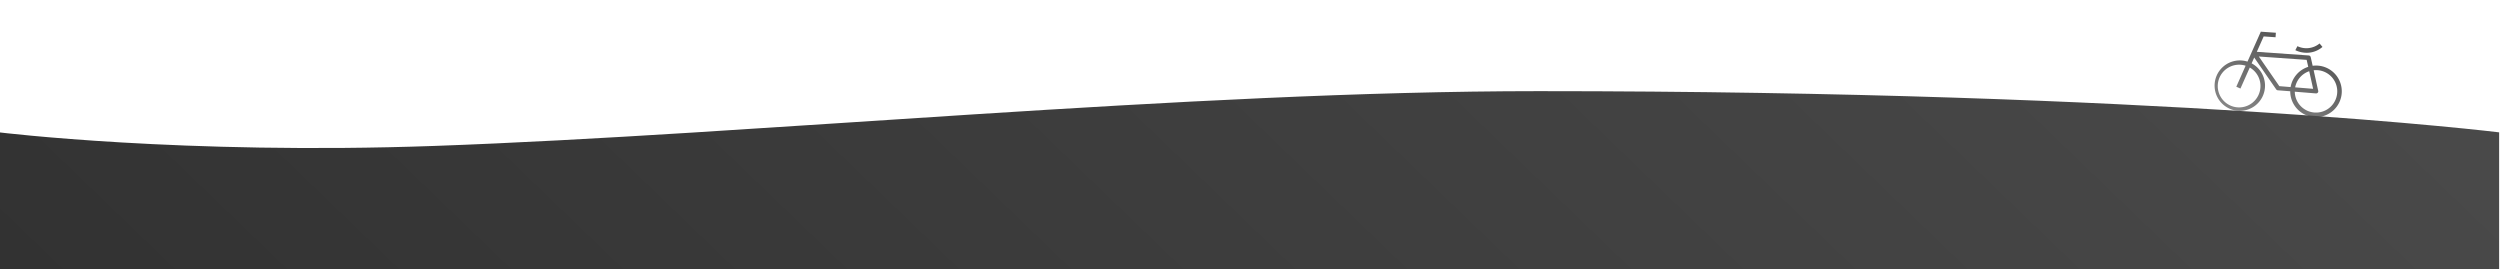 <svg xmlns="http://www.w3.org/2000/svg" xmlns:xlink="http://www.w3.org/1999/xlink" width="1440" height="155" viewBox="0 0 1440 155">
  <defs>
    <linearGradient id="linear-gradient" x1="0.092" y1="1.145" x2="0.908" y2="-0.145" gradientUnits="objectBoundingBox">
      <stop offset="0.05" stop-color="#8a8a8a"/>
      <stop offset="0.95" stop-color="#4a4a4a"/>
    </linearGradient>
    <linearGradient id="linear-gradient-2" x1="-2.512" y1="8.35" x2="1.397" y2="-1.895" xlink:href="#linear-gradient"/>
    <clipPath id="clip-path">
      <rect id="Rectangle_62" data-name="Rectangle 62" width="1440" height="155" transform="translate(3913 3982)" fill="#fff" stroke="#707070" stroke-width="1"/>
    </clipPath>
    <linearGradient id="linear-gradient-3" x1="1" x2="0" y2="1" gradientUnits="objectBoundingBox">
      <stop offset="0" stop-color="#4a4a4a"/>
      <stop offset="1" stop-color="#1d1d1d"/>
    </linearGradient>
  </defs>
  <g id="Group_223" data-name="Group 223" transform="translate(-3913 -3982)">
    <g id="SvgjsG3785" transform="matrix(0.998, 0.07, -0.07, 0.998, 5190.228, 3998.495)">
      <path id="Path_49" data-name="Path 49" d="M59.157,17.2a14.912,14.912,0,0,0-2.956.3L54.74,12.615a1.259,1.259,0,0,0-1.249-.883H23.57l3.313-9.123h6.857V0H25.056L18.6,17.73a14.518,14.518,0,1,0,2.451.835l1.251-3.45,13.924,17.43a1.265,1.265,0,0,0,1.007.44l7.12.047A14.837,14.837,0,1,0,59.157,17.2ZM27.072,32.037A12.295,12.295,0,1,1,17.7,20.158L13.189,32.593l2.451.889,4.517-12.446A12.236,12.236,0,0,1,27.072,32.037ZM57.4,30.714l-10.386-.121a12.251,12.251,0,0,1,7.43-9.843Zm-19.523-.175-12.965-16.2h27.6L53.7,18.288a14.875,14.875,0,0,0-9.312,12.326l-6.511-.075ZM59.157,44.267A12.2,12.2,0,0,1,46.978,33.1l12.163.135h.016a1.26,1.26,0,0,0,1.041-.471,1.161,1.161,0,0,0,.209-1.079L56.951,20.023a12.223,12.223,0,1,1,2.206,24.244Z" fill="url(#linear-gradient)"/>
      <path id="Path_50" data-name="Path 50" d="M1044.648,101.161l-1.8-1.878a11.927,11.927,0,0,1-12.616,2.451l-1.039,2.391a15.154,15.154,0,0,0,5.624,1.056A13.829,13.829,0,0,0,1044.648,101.161Z" transform="translate(-983.572 -94.882)" fill="url(#linear-gradient-2)"/>
    </g>
    <g id="Mask_Group_14" data-name="Mask Group 14" clip-path="url(#clip-path)">
      <path id="Path_91" data-name="Path 91" d="M0,.682s105.487,12.98,250.5,7.83c184.227-6.543,434.572-31.56,636.172-31.56,360,0,553.328,23.73,553.328,23.73V1350.45H0Z" transform="translate(3912.5 4057.55)" fill="url(#linear-gradient-3)"/>
    </g>
  </g>
</svg>
